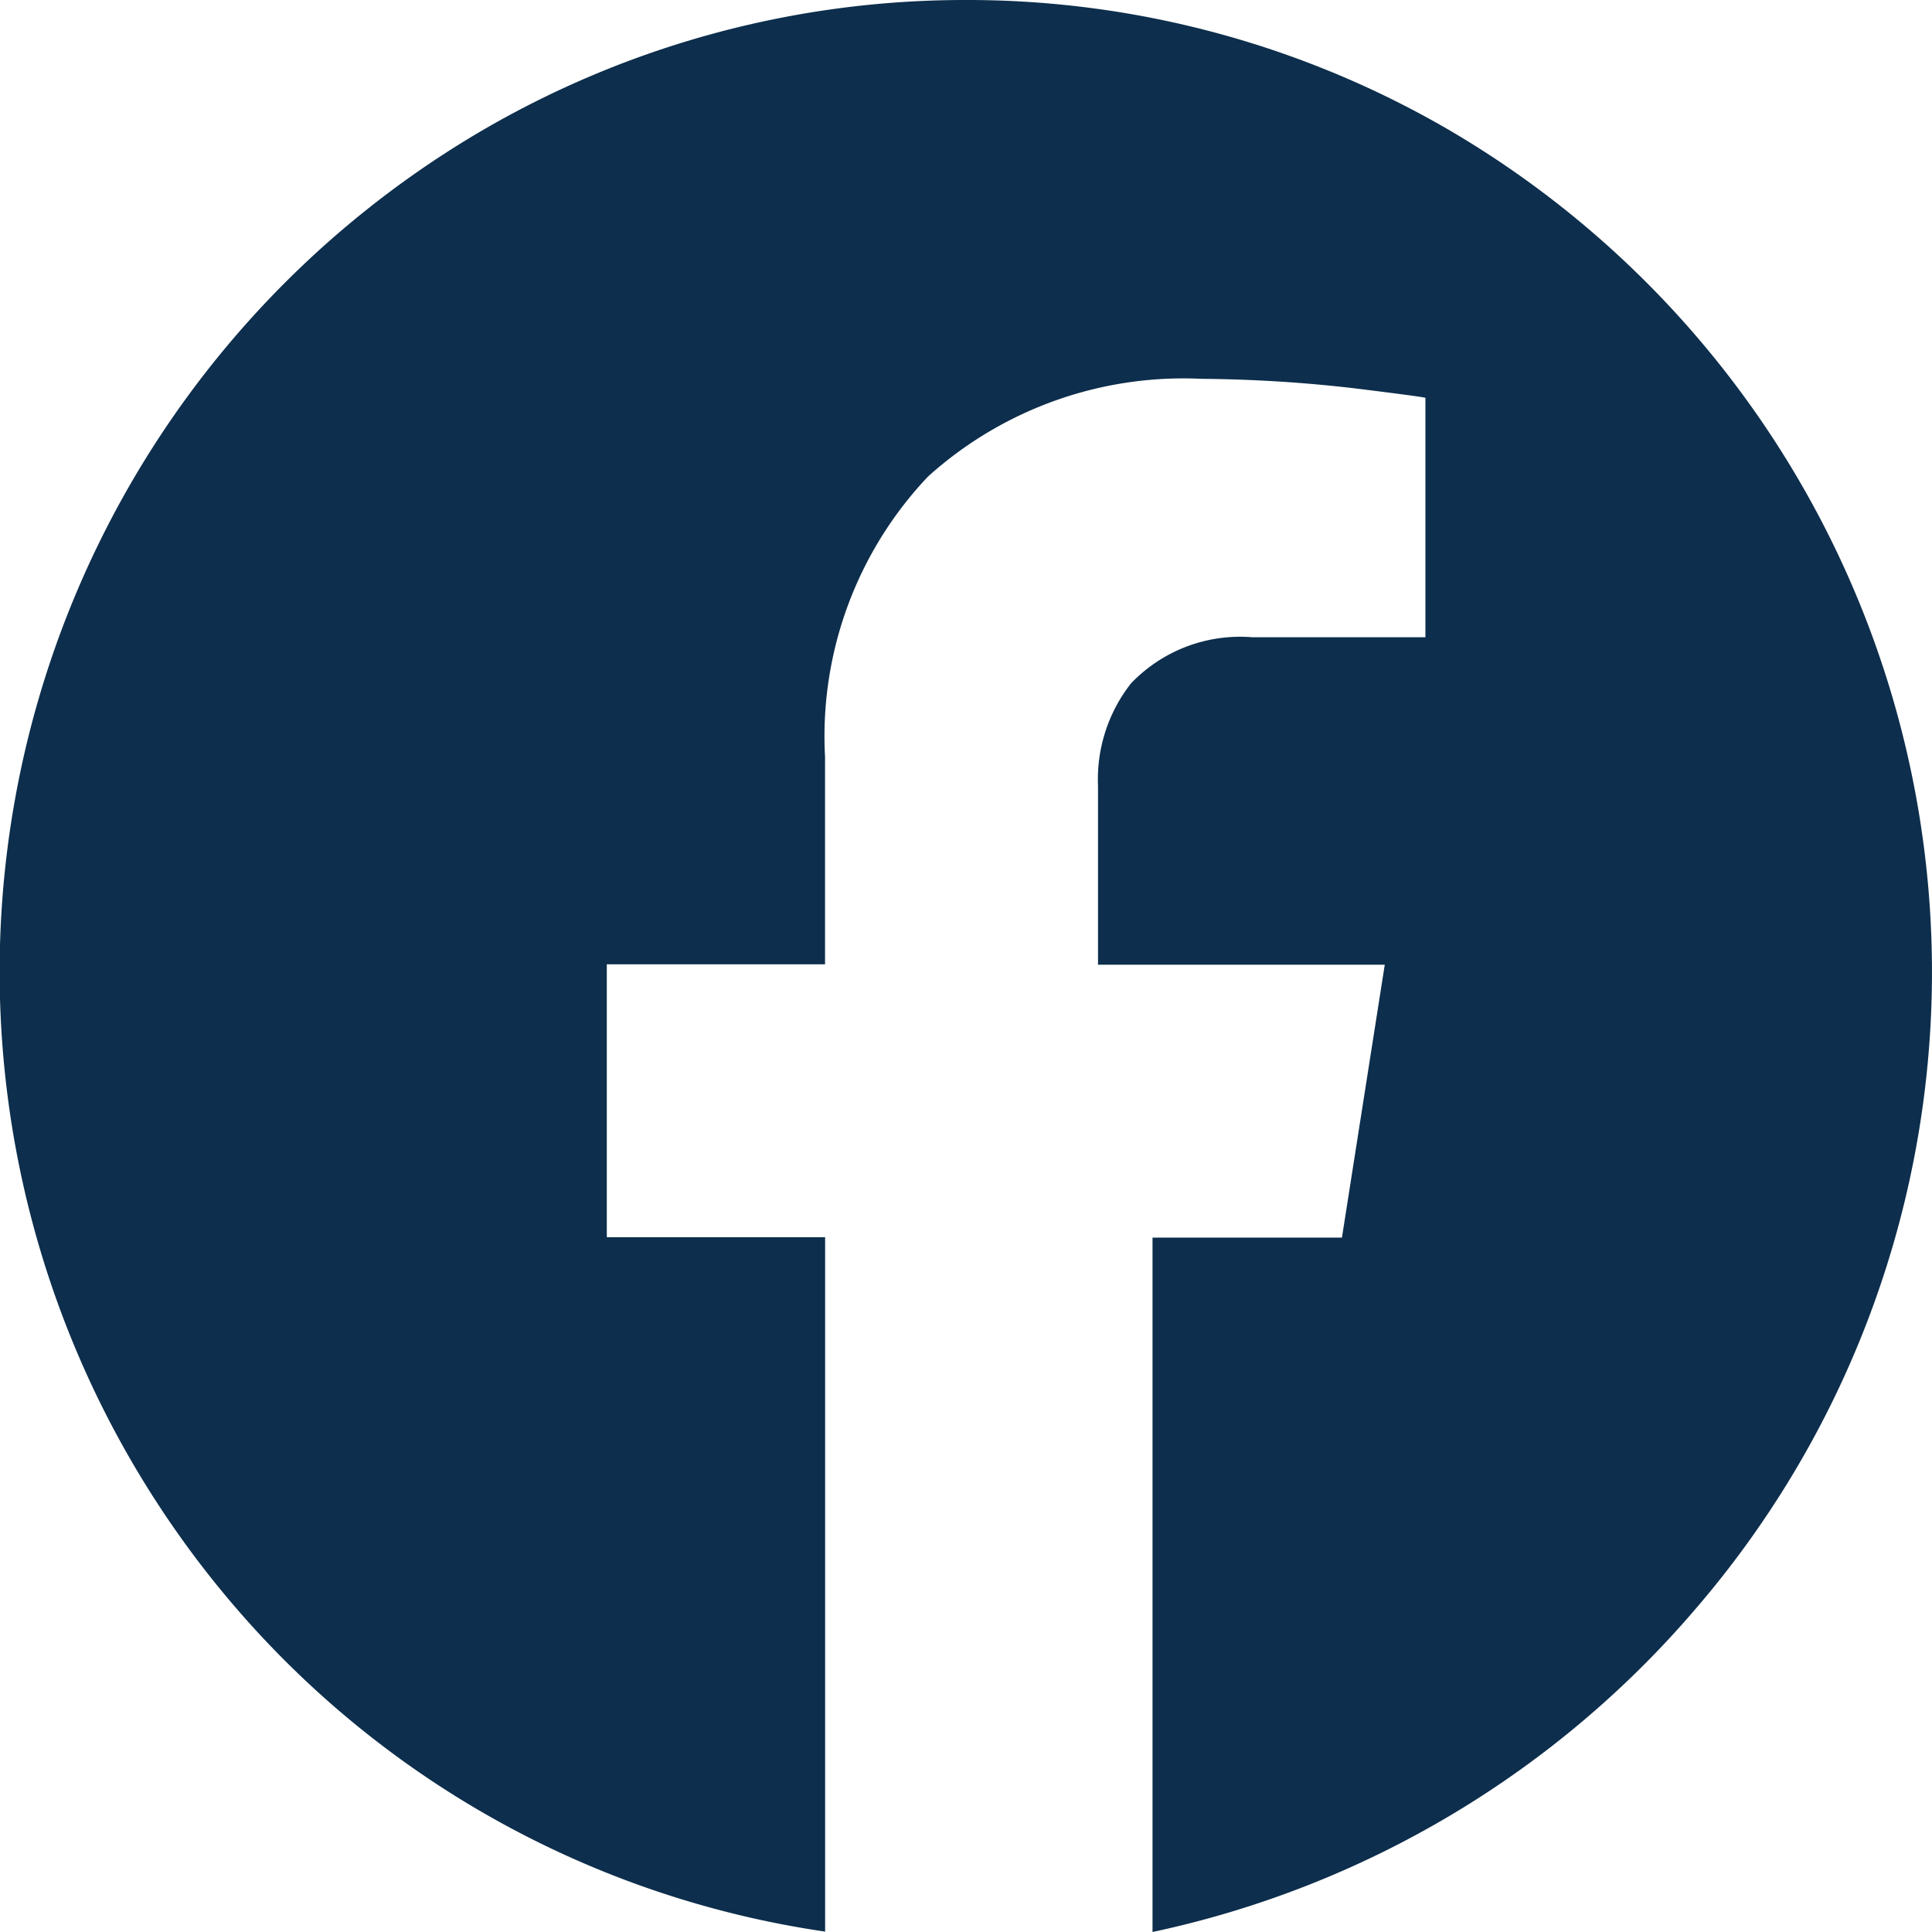 <svg xmlns="http://www.w3.org/2000/svg" width="24" height="24" viewBox="0 0 24 24">
  <path id="facebook" d="M19.383,7.758A11.892,11.892,0,0,1,25.44,9.406a12.121,12.121,0,0,1,3.031,18.309A12.227,12.227,0,0,1,21.7,31.758V23.132h2.353l.532-3.39H21.023v-2.22a1.93,1.93,0,0,1,.41-1.275,1.876,1.876,0,0,1,1.506-.573H25.09V12.7q-.046-.015-.879-.118a17.47,17.47,0,0,0-1.9-.118,4.737,4.737,0,0,0-3.4,1.214,4.691,4.691,0,0,0-1.279,3.483v2.576H14.921v3.39h2.712v8.626a11.933,11.933,0,0,1-7.339-4.044A12.107,12.107,0,0,1,13.326,9.406a11.9,11.9,0,0,1,6.057-1.648Z" transform="translate(-7.383 -7.758)" fill="#0d2e4c" fill-rule="evenodd"/>
</svg>
